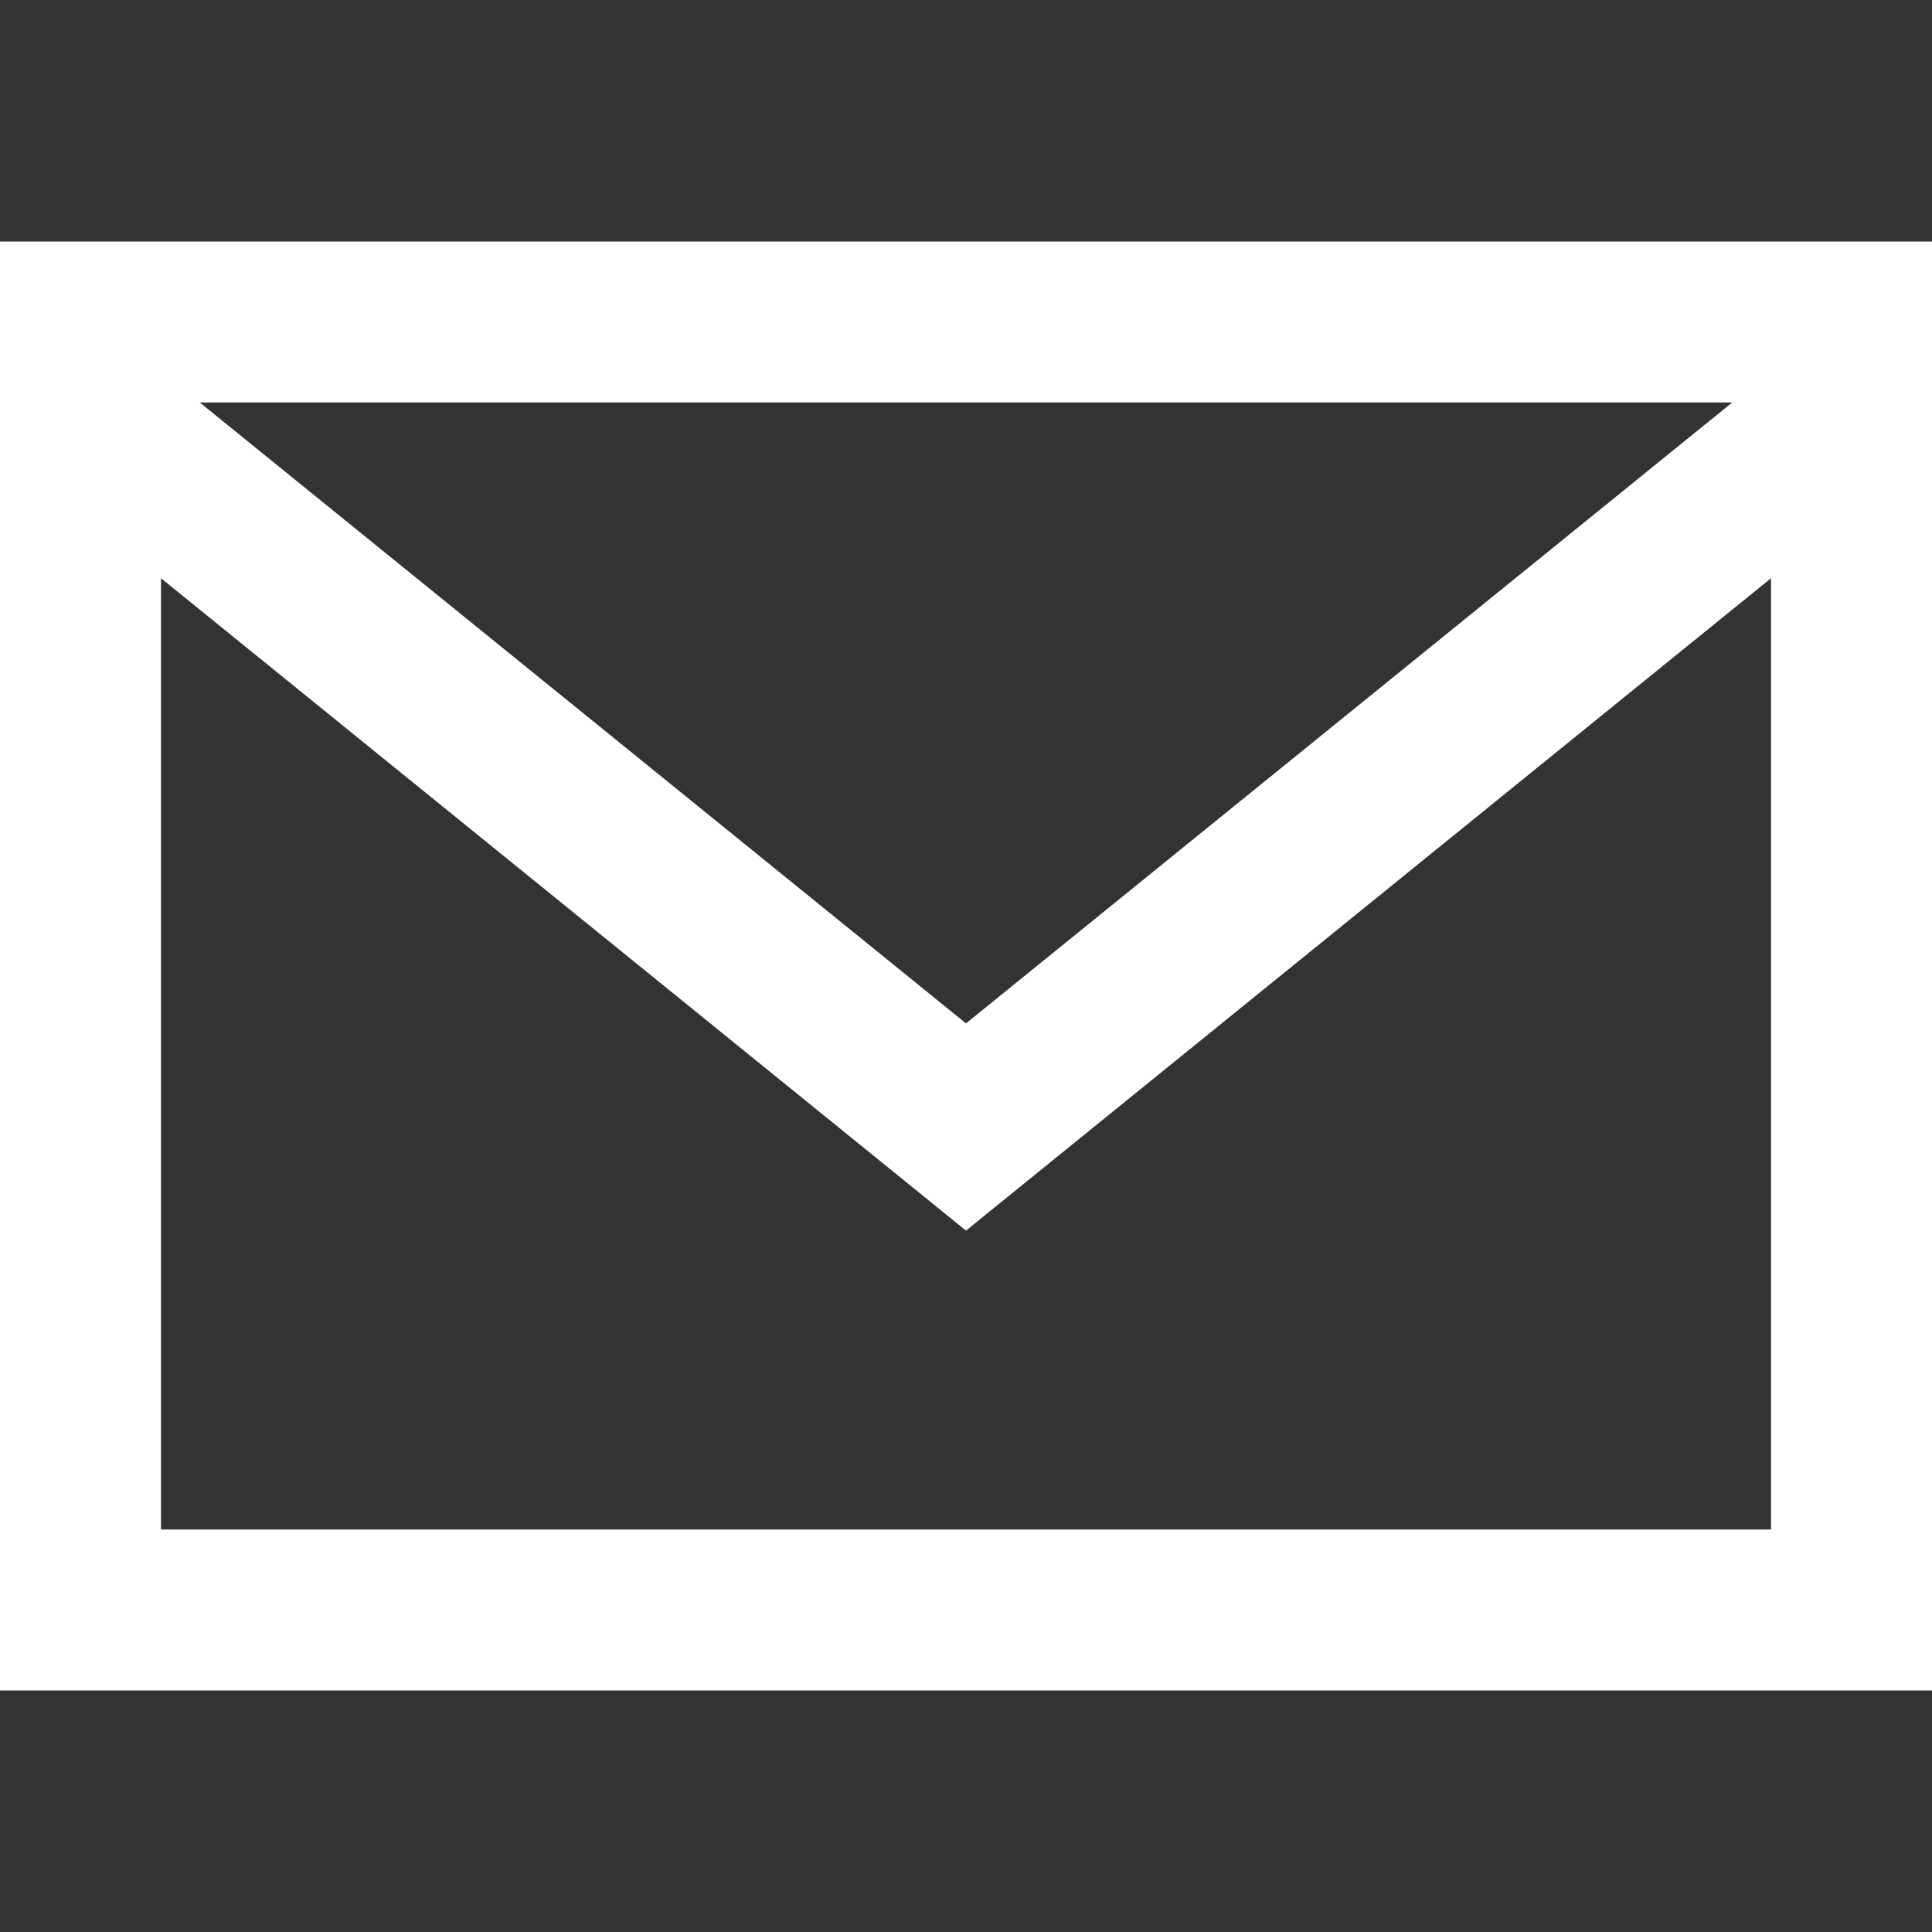 <svg xmlns="http://www.w3.org/2000/svg" width="24" height="24" fill="#FFF"><rect width="100%" height="100%" fill="#333333" stroke="none"/><path d="M0 3v18h24V3zm21.518 2L12 12.713 2.482 5zM2 19V7.183l10 8.104 10-8.104V19z"/></svg>